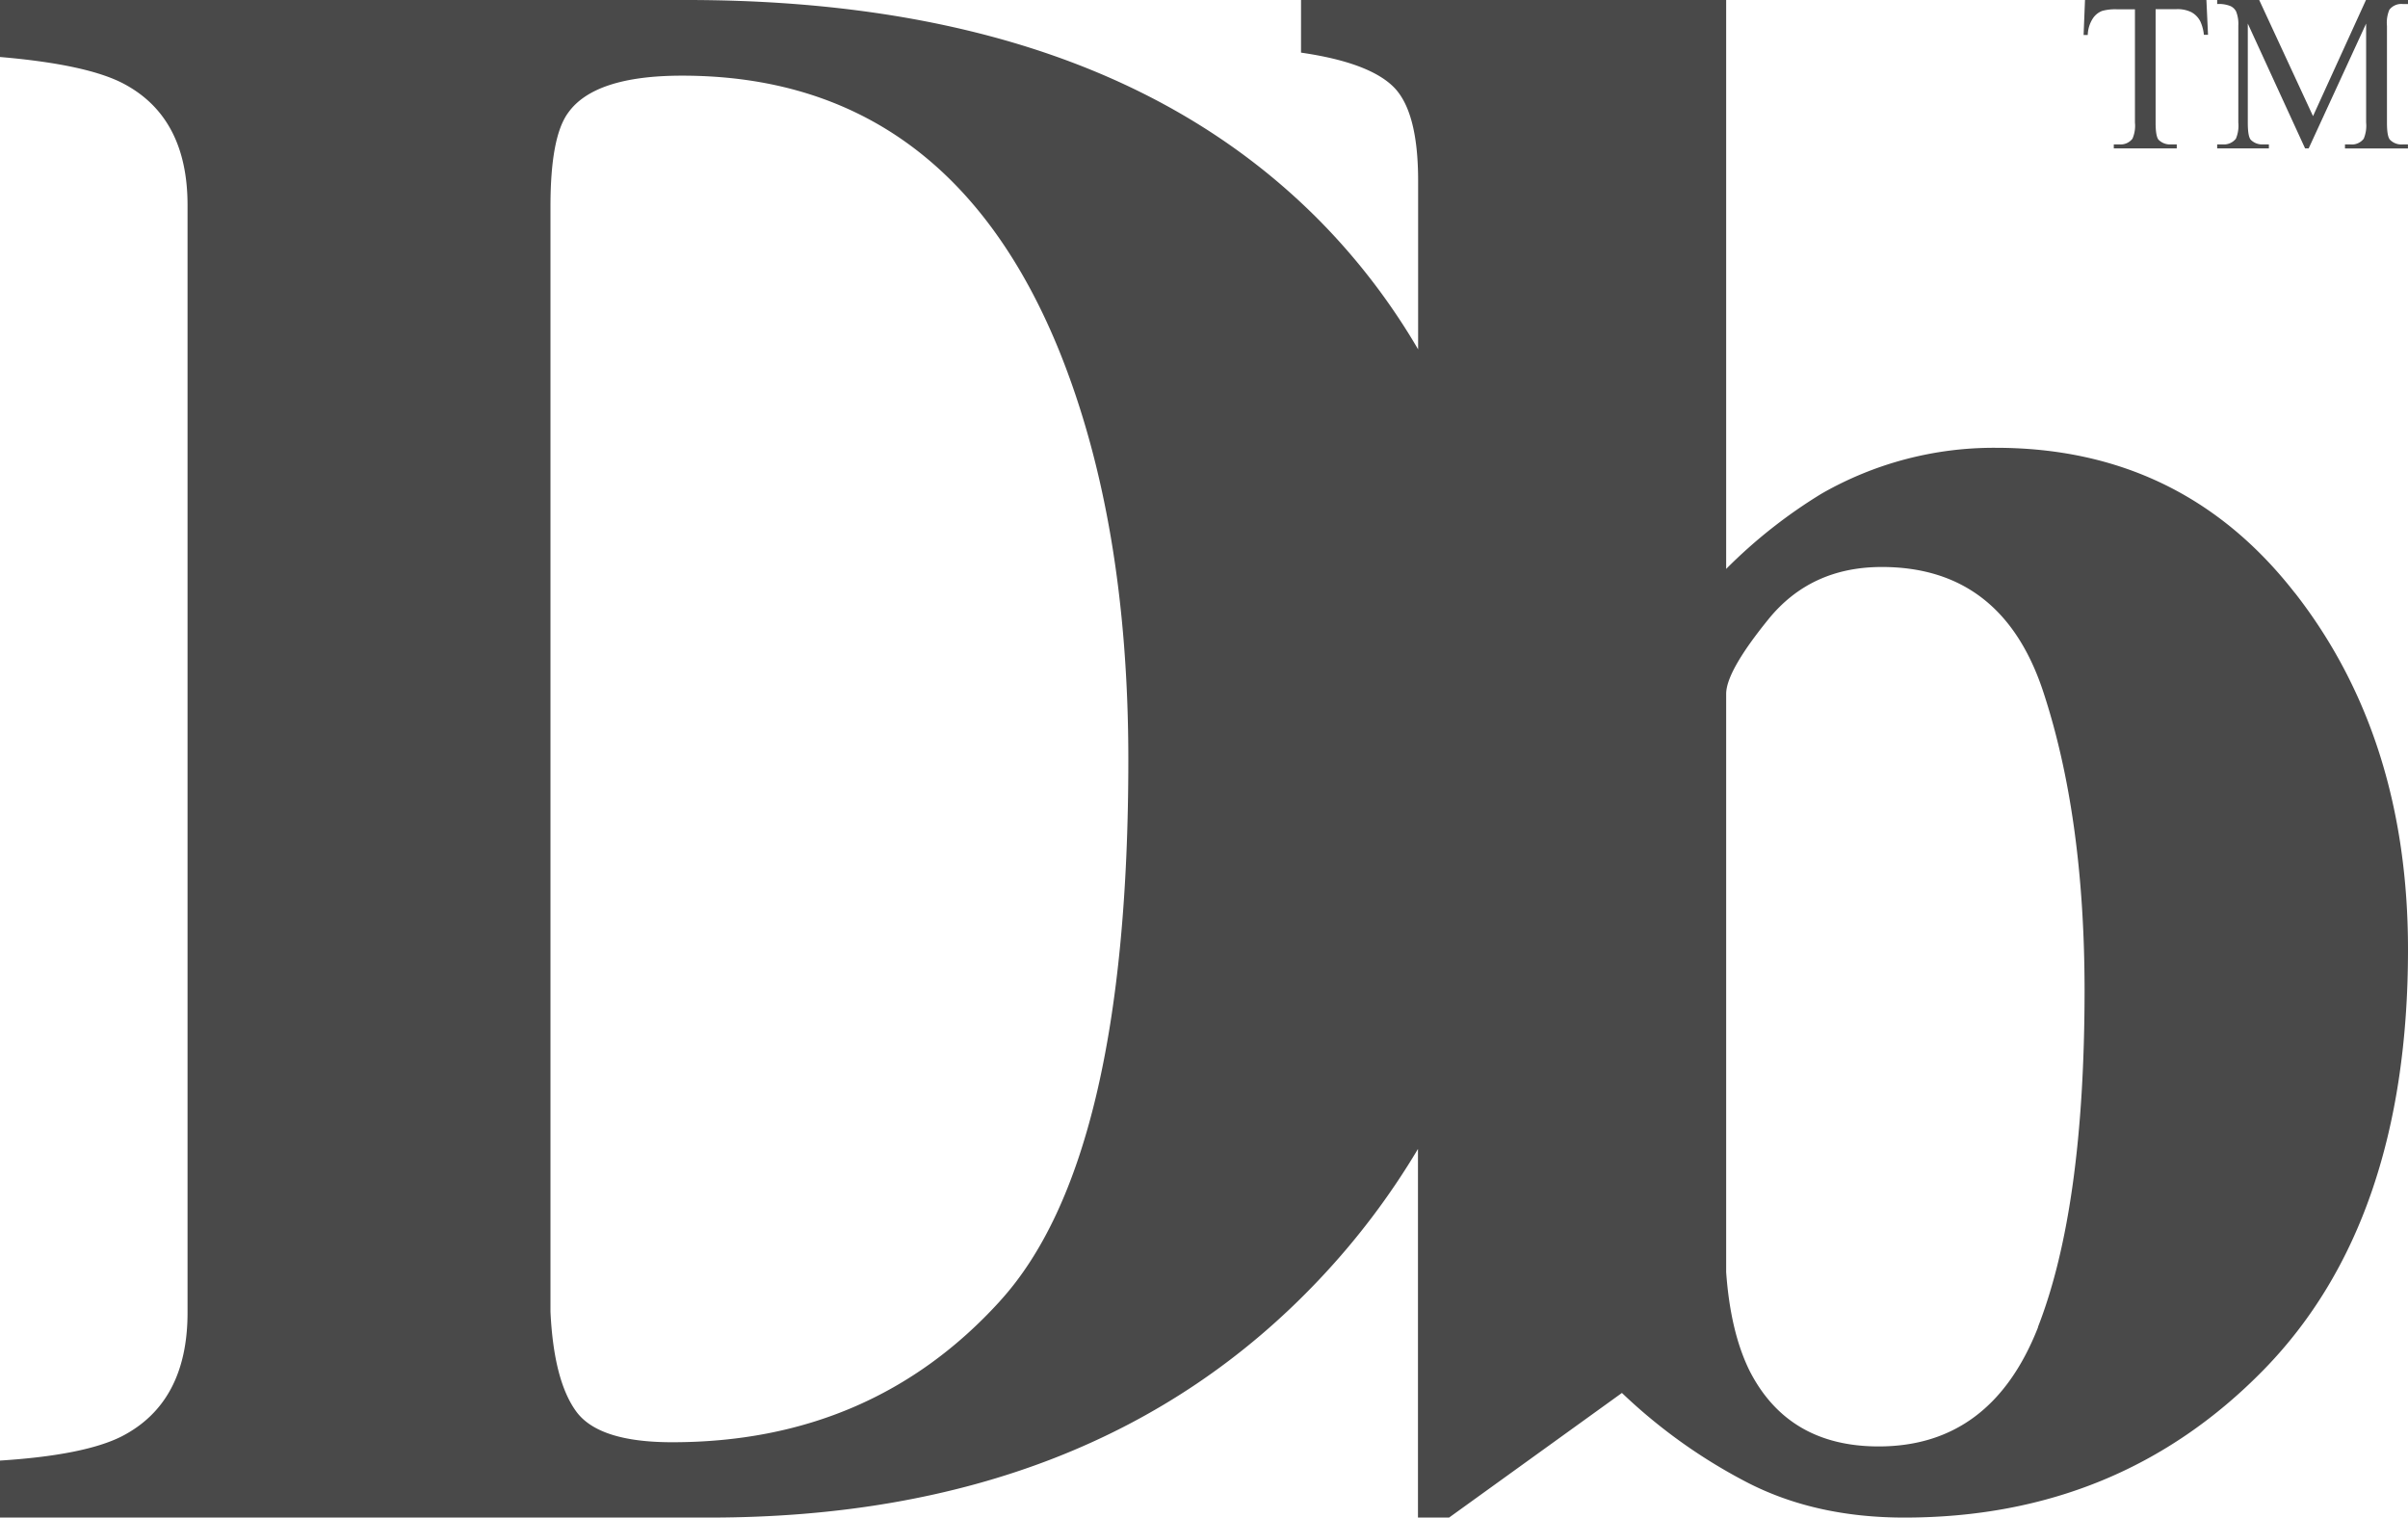 <svg id="Layer_1" data-name="Layer 1" xmlns="http://www.w3.org/2000/svg" viewBox="0 0 447.46 282.01"><defs><style>.cls-1{fill:#494949;}</style></defs><path class="cls-1" d="M426.41,110.15q-21-26.94-55.57-26.94a64.38,64.38,0,0,0-32.33,8.51,94.1,94.1,0,0,0-17.75,14V0h-79V9.78q12.57,1.82,17.16,6.34t4.6,17.41V64.92a120.9,120.9,0,0,0-18.16-23.76Q204.79,0,127.56,0H0V10.59Q16.5,12,23.23,15.69,34.84,22,34.85,38.1V243.91q0,16.7-12.23,23Q15.69,270.41,0,271.41V282H131.83q71.52,0,113.29-44.22a137.73,137.73,0,0,0,18.37-24.28V282h5.78l32.12-23.16a100.65,100.65,0,0,0,23.55,16.77Q337.51,282,353.88,282q39.9,0,66.74-27.44t26.84-78.12q0-39.32-21-66.25M185.83,241.76Q162,268,124.9,268q-13.64,0-17.82-5.71t-4.79-18.54V38.31q0-12.84,3.26-17.32,4.89-6.93,21.19-6.93,49.31,0,70.09,51.14,12.84,31.78,12.84,76,0,74.37-23.84,100.55m192.9,4.85q-8.69,22.18-29.64,22.18-16.77,0-23.95-14-3.58-7.2-4.38-18.39V128.94q0-4.2,7.87-13.89t21.05-9.69q22.36,0,30,23.18t7.68,55.34q0,40.56-8.67,62.73"/><path class="cls-1" d="M410,0l.3,6.47h-.77A7.77,7.77,0,0,0,408.88,4a4,4,0,0,0-1.68-1.74,5.86,5.86,0,0,0-2.75-.56h-3.89V22.8c0,1.69.19,2.75.55,3.17a3,3,0,0,0,2.38.86h1v.75h-11.7v-.75h1a2.78,2.78,0,0,0,2.47-1.06,6,6,0,0,0,.46-3V1.73h-3.32a9.26,9.26,0,0,0-2.75.29,3.62,3.62,0,0,0-1.8,1.48,6,6,0,0,0-.9,3h-.77L387.44,0Z"/><path class="cls-1" d="M428.34,27.58,417.69,4.38V22.8c0,1.69.18,2.75.55,3.17a3,3,0,0,0,2.37.86h1v.75H412v-.75h1a2.82,2.82,0,0,0,2.48-1.06,6.18,6.18,0,0,0,.45-3v-18a6.28,6.28,0,0,0-.41-2.64,2.26,2.26,0,0,0-1.05-1A5.66,5.66,0,0,0,412,.75V0h7.81l10,21.58L439.65,0h7.81V.75h-.95A2.8,2.8,0,0,0,444,1.81a6.15,6.15,0,0,0-.45,3v18c0,1.69.18,2.75.57,3.17a3,3,0,0,0,2.38.86h.95v.75H435.75v-.75h1a2.78,2.78,0,0,0,2.48-1.06,6.18,6.18,0,0,0,.45-3V4.38L429,27.58Z"/></svg>
